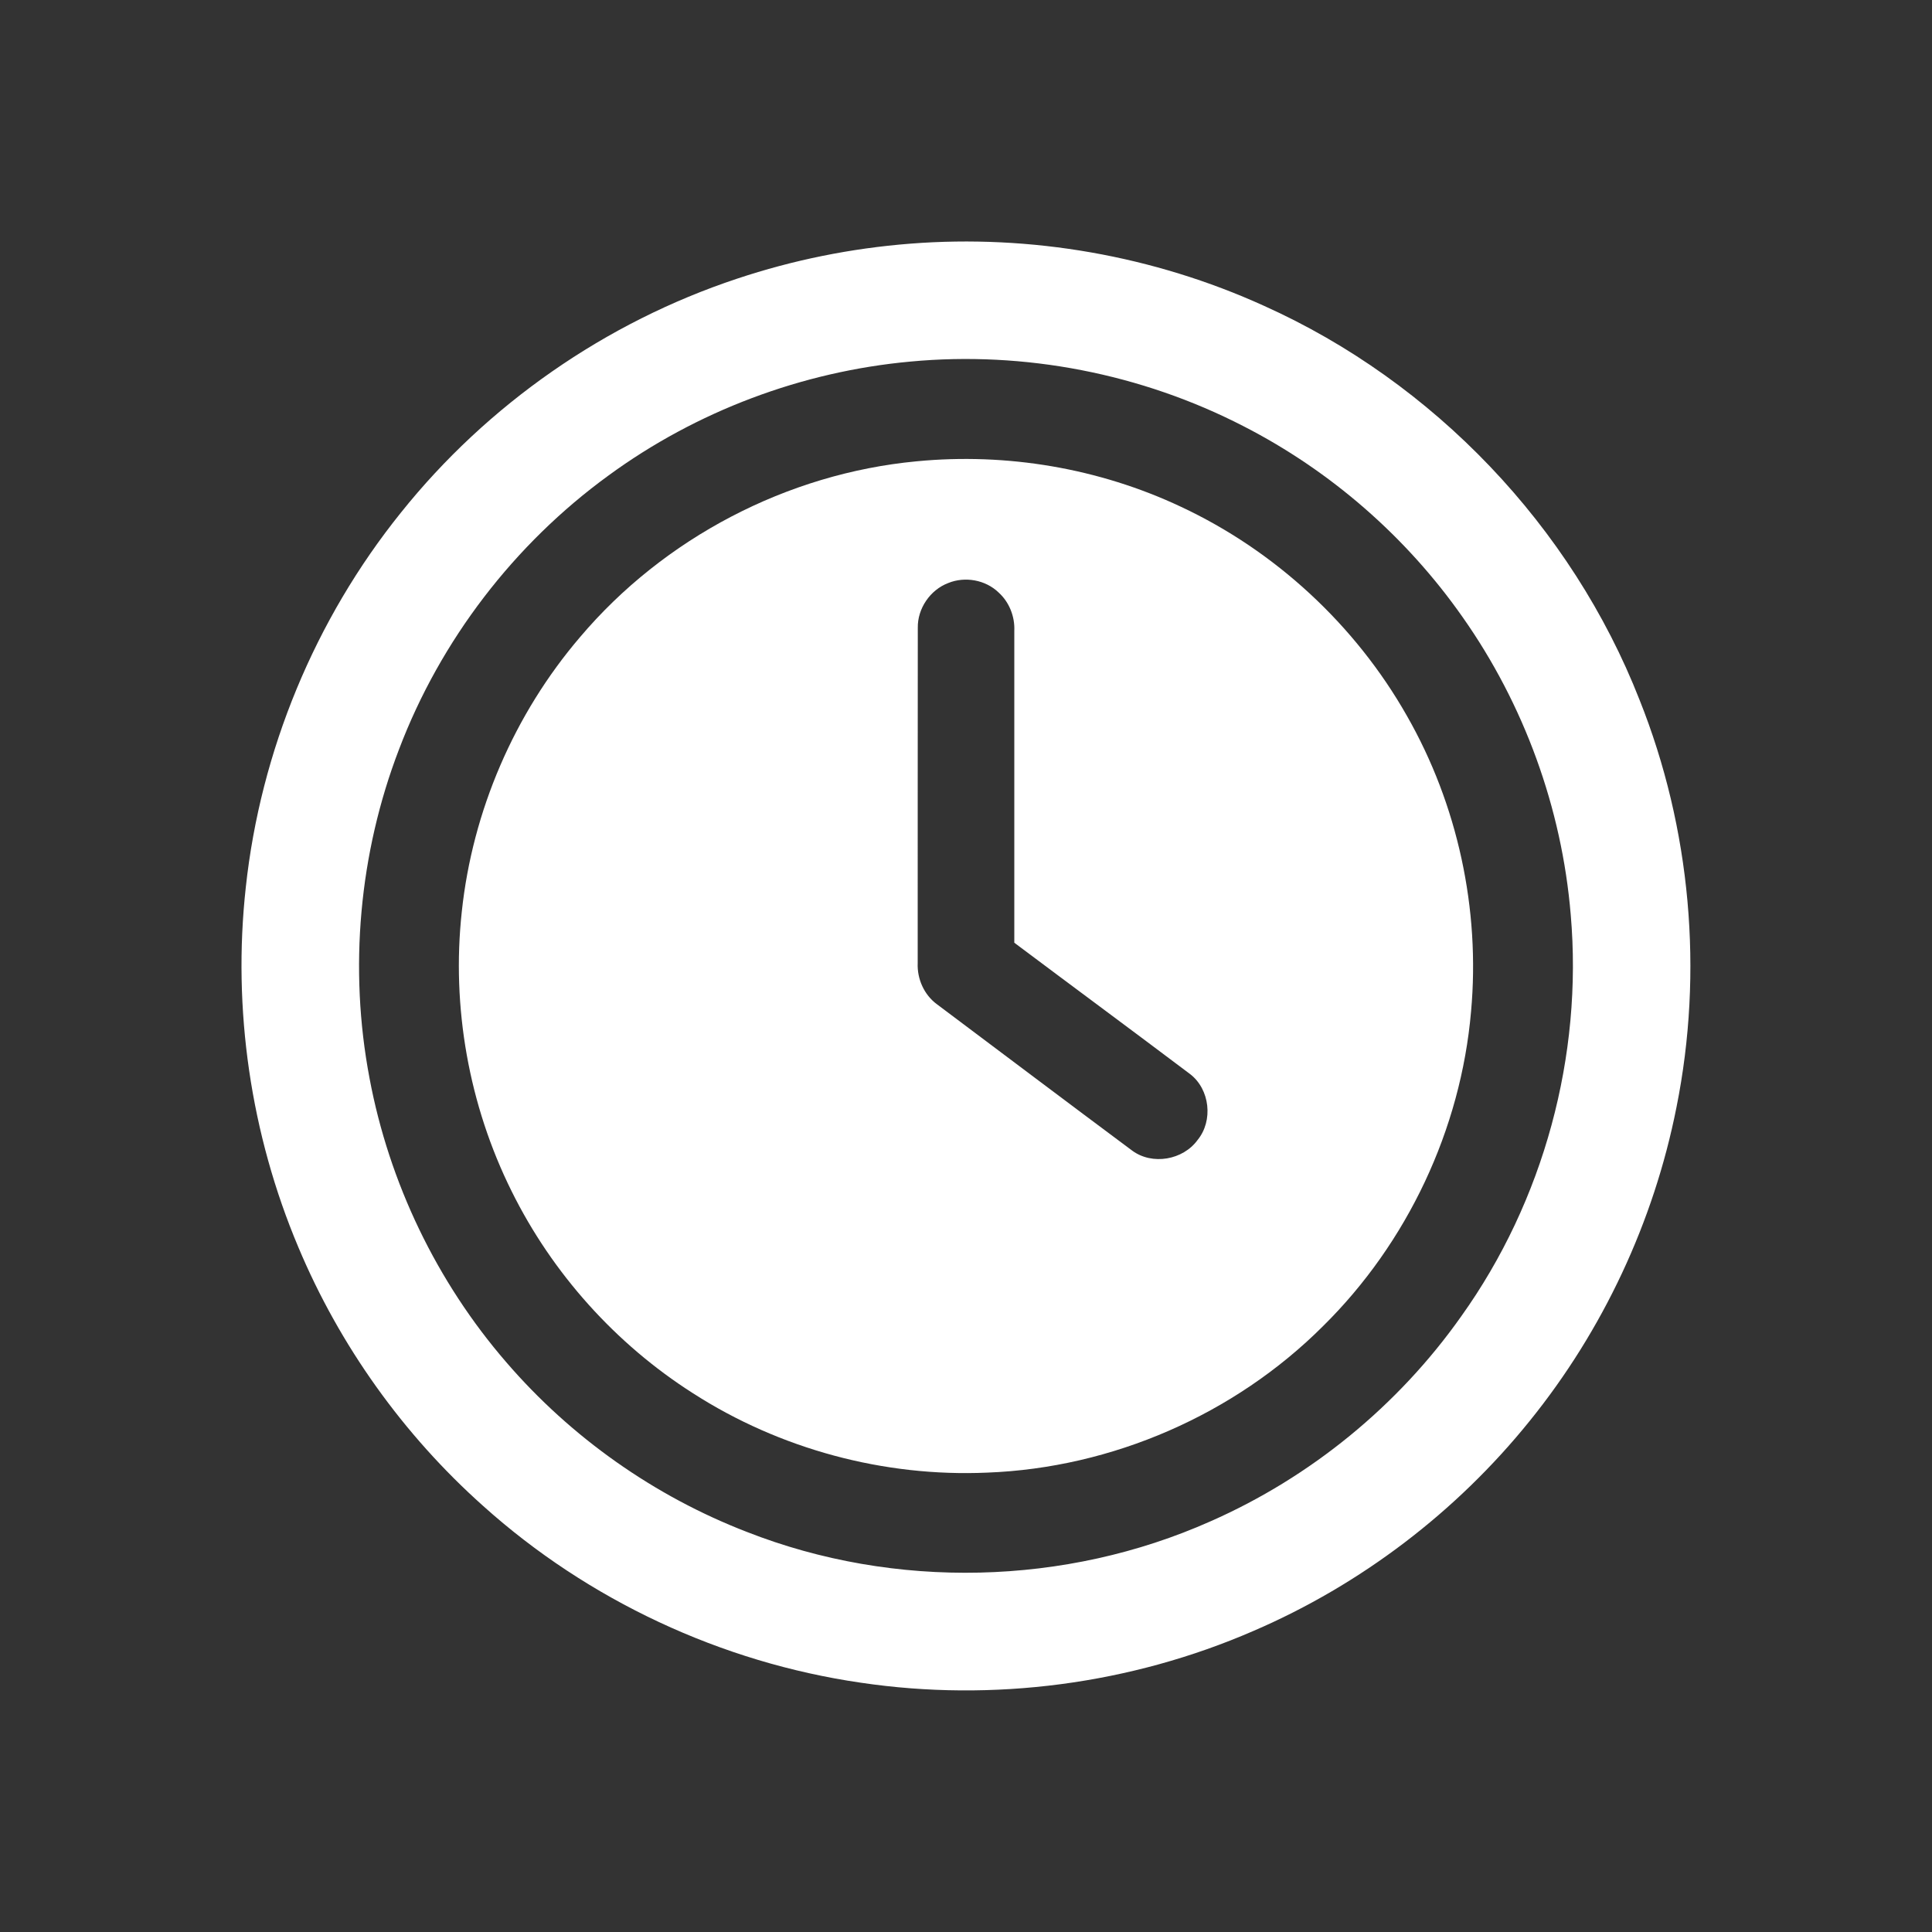 <svg width="40" height="40" viewBox="0 0 40 40" fill="none" xmlns="http://www.w3.org/2000/svg">
<rect x="0" y="0" width="40" height="40" fill="#333333" stroke="none"/>
<path d="M18.843 5.045C21.341 4.849 23.886 5.294 26.168 6.331C29.684 7.91 32.539 10.9 33.945 14.49C35.007 17.15 35.273 20.12 34.709 22.928C34.24 25.295 33.187 27.544 31.67 29.42C30.153 31.303 28.173 32.81 25.953 33.766C23.413 34.87 20.564 35.245 17.825 34.839C14.934 34.42 12.175 33.131 10.002 31.178C8.351 29.705 7.033 27.861 6.177 25.822C5.19 23.483 4.81 20.892 5.089 18.37C5.393 15.549 6.522 12.823 8.3 10.614C10.09 8.375 12.54 6.672 15.26 5.77C16.419 5.383 17.625 5.14 18.843 5.045ZM18.849 7.486C16.604 7.691 14.418 8.513 12.598 9.845C10.648 11.263 9.12 13.255 8.263 15.51C7.435 17.665 7.22 20.051 7.65 22.32C8.055 24.485 9.042 26.54 10.484 28.206C11.823 29.76 13.548 30.977 15.461 31.716C18.523 32.918 22.059 32.835 25.063 31.497C27.134 30.585 28.948 29.102 30.253 27.253C31.961 24.864 32.774 21.86 32.52 18.935C32.336 16.733 31.555 14.584 30.282 12.777C29.119 11.117 27.547 9.746 25.743 8.823C23.633 7.736 21.212 7.264 18.849 7.486Z" fill="white"/>
<path d="M18.977 9.551C20.841 9.37 22.754 9.693 24.45 10.492C26.404 11.406 28.061 12.94 29.126 14.816C30.18 16.657 30.648 18.825 30.457 20.938C30.246 23.382 29.138 25.734 27.391 27.457C25.559 29.287 23.026 30.391 20.439 30.489C18.303 30.583 16.144 30.002 14.346 28.845C12.746 27.826 11.433 26.362 10.592 24.662C9.708 22.883 9.345 20.849 9.561 18.874C9.782 16.792 10.647 14.784 12.008 13.192C13.745 11.139 16.299 9.803 18.977 9.551ZM19.632 12.071C19.258 12.213 18.994 12.599 19.002 13C18.998 15.312 19.002 17.625 19 19.937C18.985 20.266 19.133 20.599 19.401 20.794C20.747 21.803 22.09 22.817 23.439 23.821C23.855 24.13 24.493 24.018 24.795 23.602C25.122 23.202 25.05 22.553 24.64 22.238C23.43 21.326 22.212 20.427 21 19.518C21.001 17.367 21 15.215 21 13.063C21.014 12.766 20.896 12.466 20.675 12.267C20.405 12.005 19.979 11.929 19.632 12.071Z" fill="white"/>
</svg>
